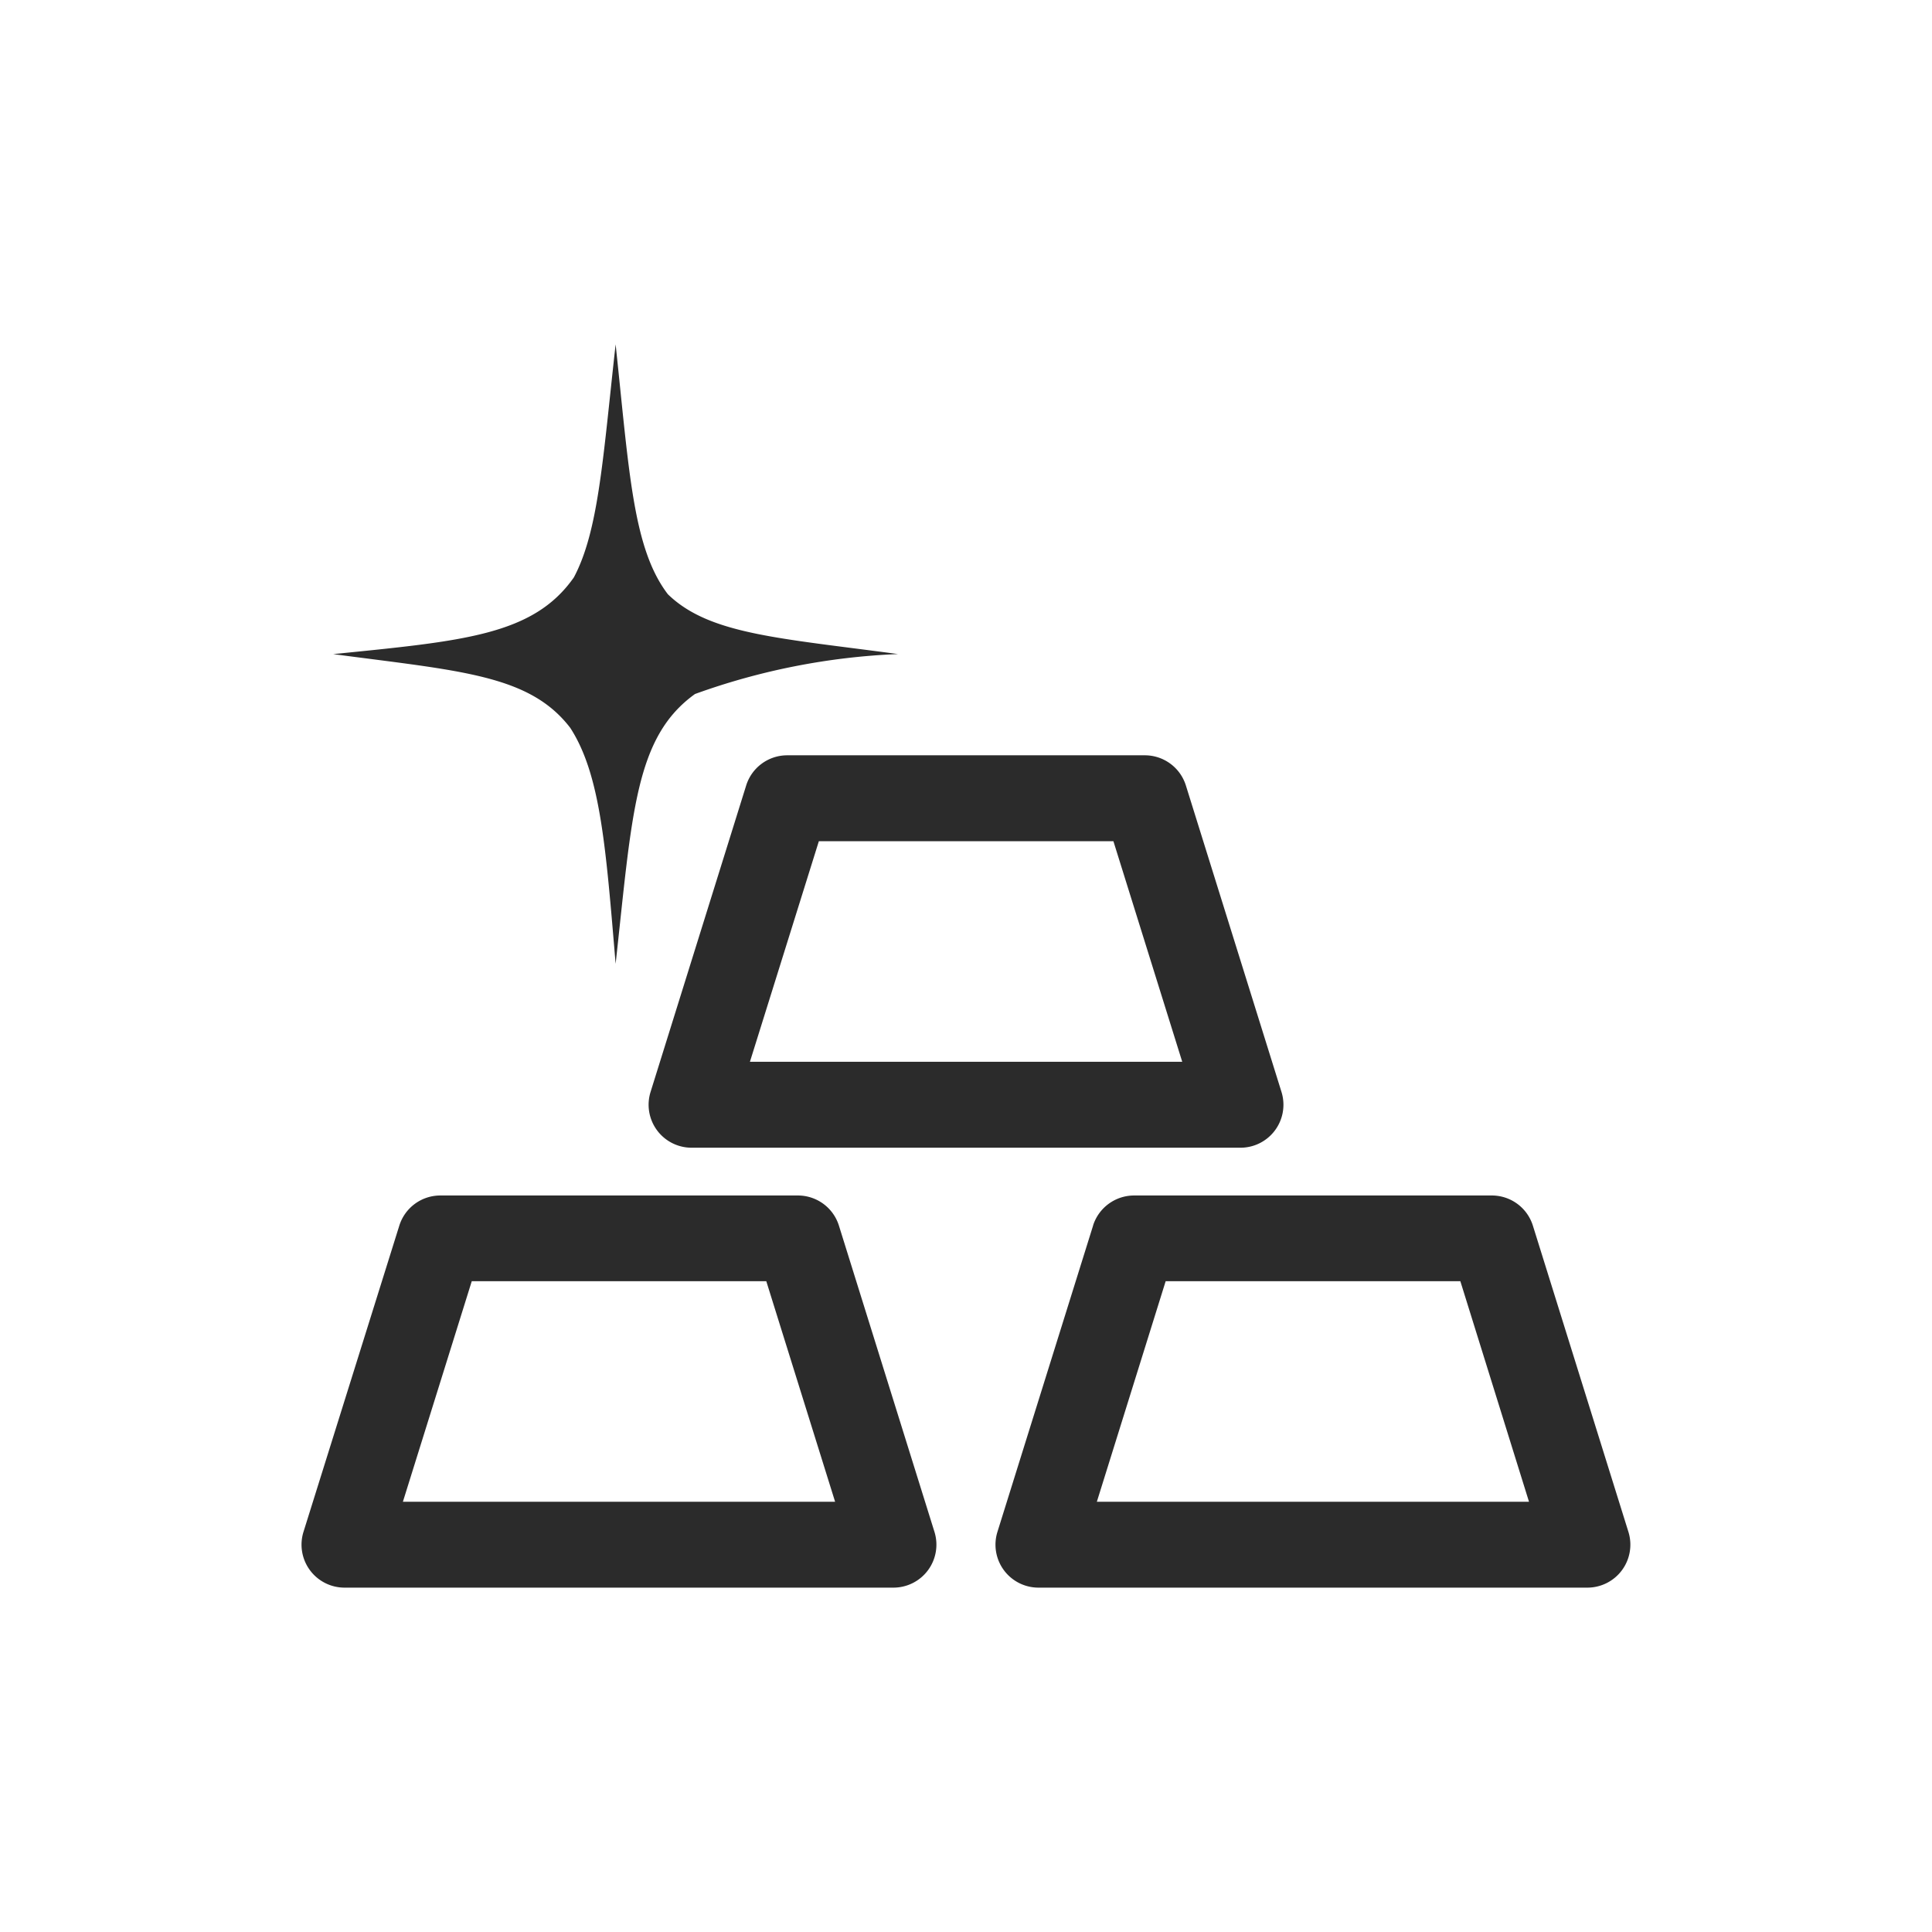 <svg xmlns="http://www.w3.org/2000/svg" width="37" height="37" viewBox="0 0 37 37">
  <g id="Digital_Gold" data-name="Digital Gold" transform="translate(18173 21086)">
    <rect id="Rectangle_151881" data-name="Rectangle 151881" width="37" height="37" transform="translate(-18173 -21086)" fill="#fff" opacity="0"/>
    <g id="Group_177461" data-name="Group 177461" transform="translate(-2.184 1.363)">
      <g id="Group_177460" data-name="Group 177460" transform="translate(-18165.041 -21072.898)">
        <g id="noun-gold-5984309" transform="translate(0 0)">
          <path id="Path_26656" data-name="Path 26656" d="M22.316,38.51H32.829a.823.823,0,0,0,.785-1.068l-1.831-5.869A.823.823,0,0,0,31,31h-6.85a.823.823,0,0,0-.785.578L21.53,37.442a.823.823,0,0,0,.785,1.068Zm2.437-5.869h5.64l1.318,4.224H23.434Zm11.9-1.068L34.82,37.442a.823.823,0,0,0,.785,1.068H46.119a.823.823,0,0,0,.785-1.068l-1.831-5.869A.823.823,0,0,0,44.288,31H37.437A.825.825,0,0,0,36.652,31.573Zm7.032,1.068L45,36.865H36.724l1.318-4.224ZM40.137,29.75a.823.823,0,0,0,.123-.733l-1.831-5.869a.823.823,0,0,0-.785-.578H30.793a.823.823,0,0,0-.785.578l-1.831,5.869a.823.823,0,0,0,.785,1.068H39.474A.822.822,0,0,0,40.137,29.75ZM30.08,28.439,31.4,24.215h5.641l1.318,4.224Z" transform="translate(-21.493 -22.57)" fill="#2b2b2b"/>
        </g>
      </g>
      <g id="noun-star-995145" transform="translate(-18164.434 -21080.768)">
        <g id="Group_177422" data-name="Group 177422" transform="translate(0 0)">
          <path id="Path_26660" data-name="Path 26660" d="M96.622,152.156c-.244,2.182-.324,3.568-.8,4.463-.779,1.112-2.128,1.218-4.608,1.469,2.439.324,3.758.394,4.539,1.412.583.9.682,2.3.869,4.519.318-2.883.368-4.339,1.52-5.167a12.965,12.965,0,0,1,3.888-.765c-2.289-.308-3.617-.378-4.407-1.145C96.955,156.069,96.884,154.617,96.622,152.156Z" transform="translate(-91.214 -152.156)" fill="#2b2b2b"/>
        </g>
      </g>
    </g>
  </g>
</svg>
